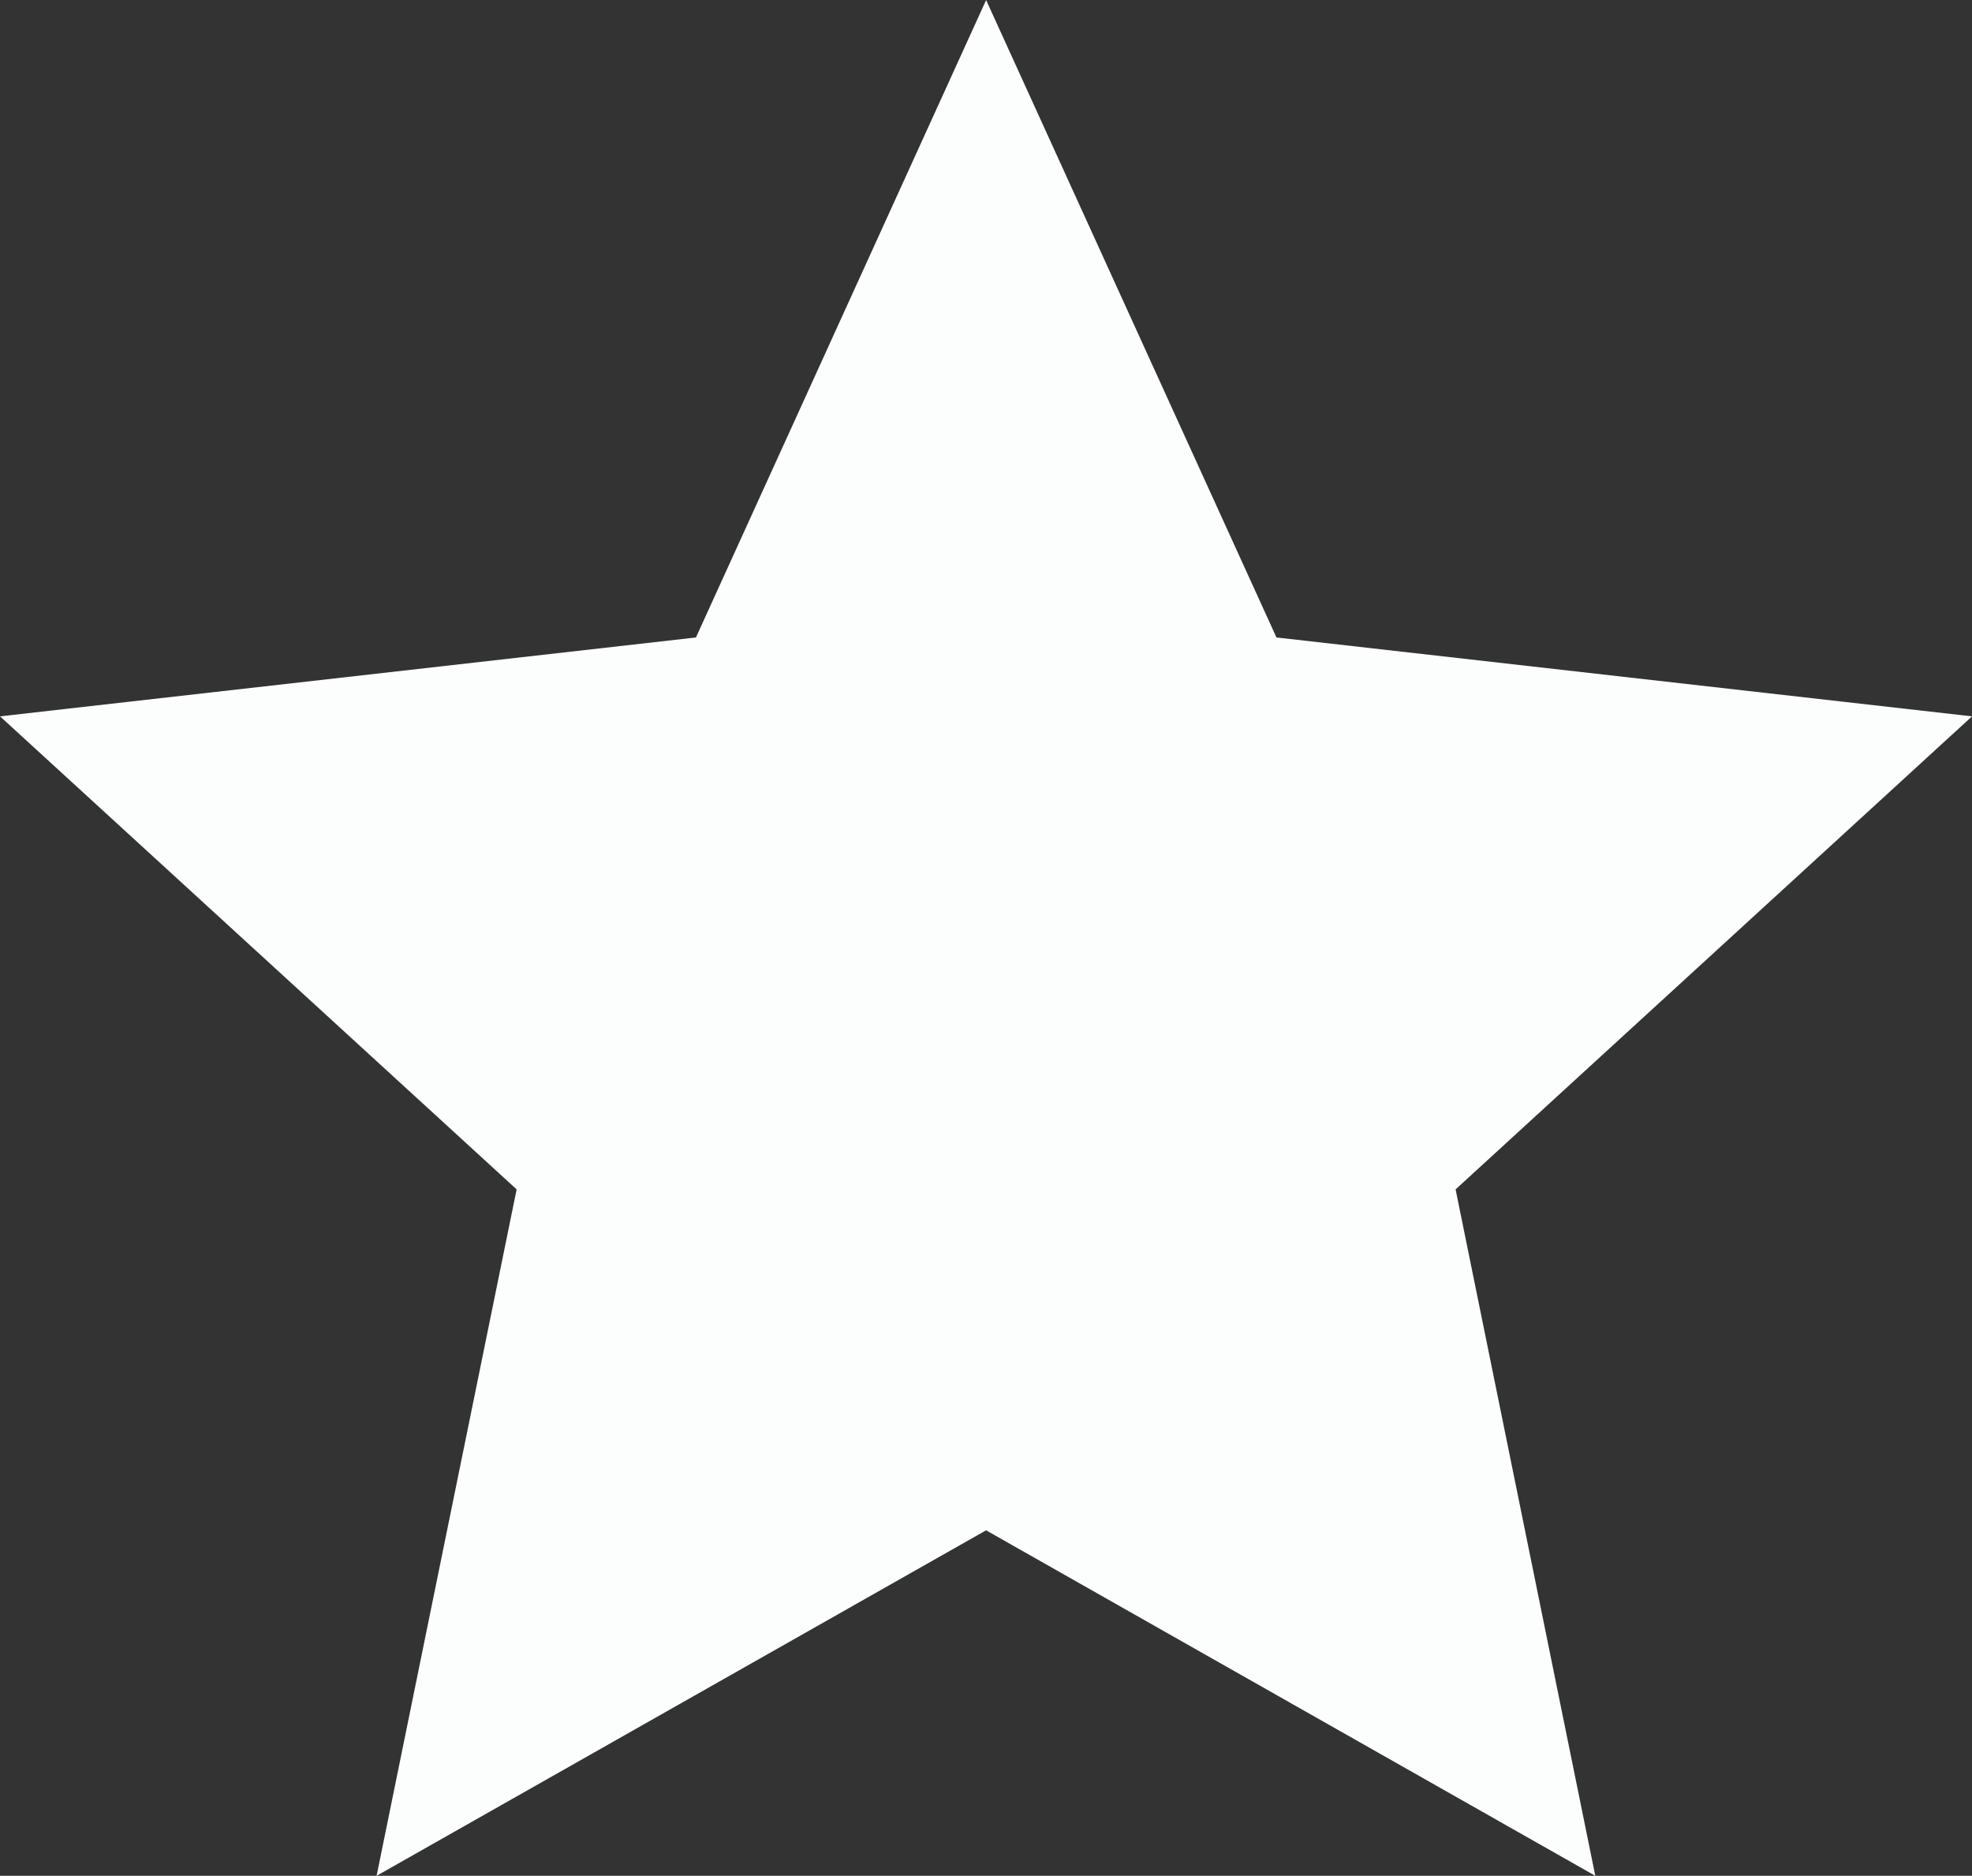 <svg xmlns="http://www.w3.org/2000/svg" width="69" height="65.626" viewBox="0 0 69 65.626">
	<rect x="0" y="0" width="69" height="65.626" fill="#333333" stroke="none"/>
	<g id="Group_323" data-name="Group 323" transform="translate(-905 -2673.687)">
		<path id="Path_1640" data-name="Path 1640" d="M316.26,746.048l21.316,12.087-4.888-24.015,18.07-16.549-24.338-2.76-10.159-22.3-10.153,22.3-24.35,2.76,18.076,16.549-4.9,24.015Z" transform="translate(623.243 1981.178)" fill="#fcfdfd" />
	</g>
</svg>
